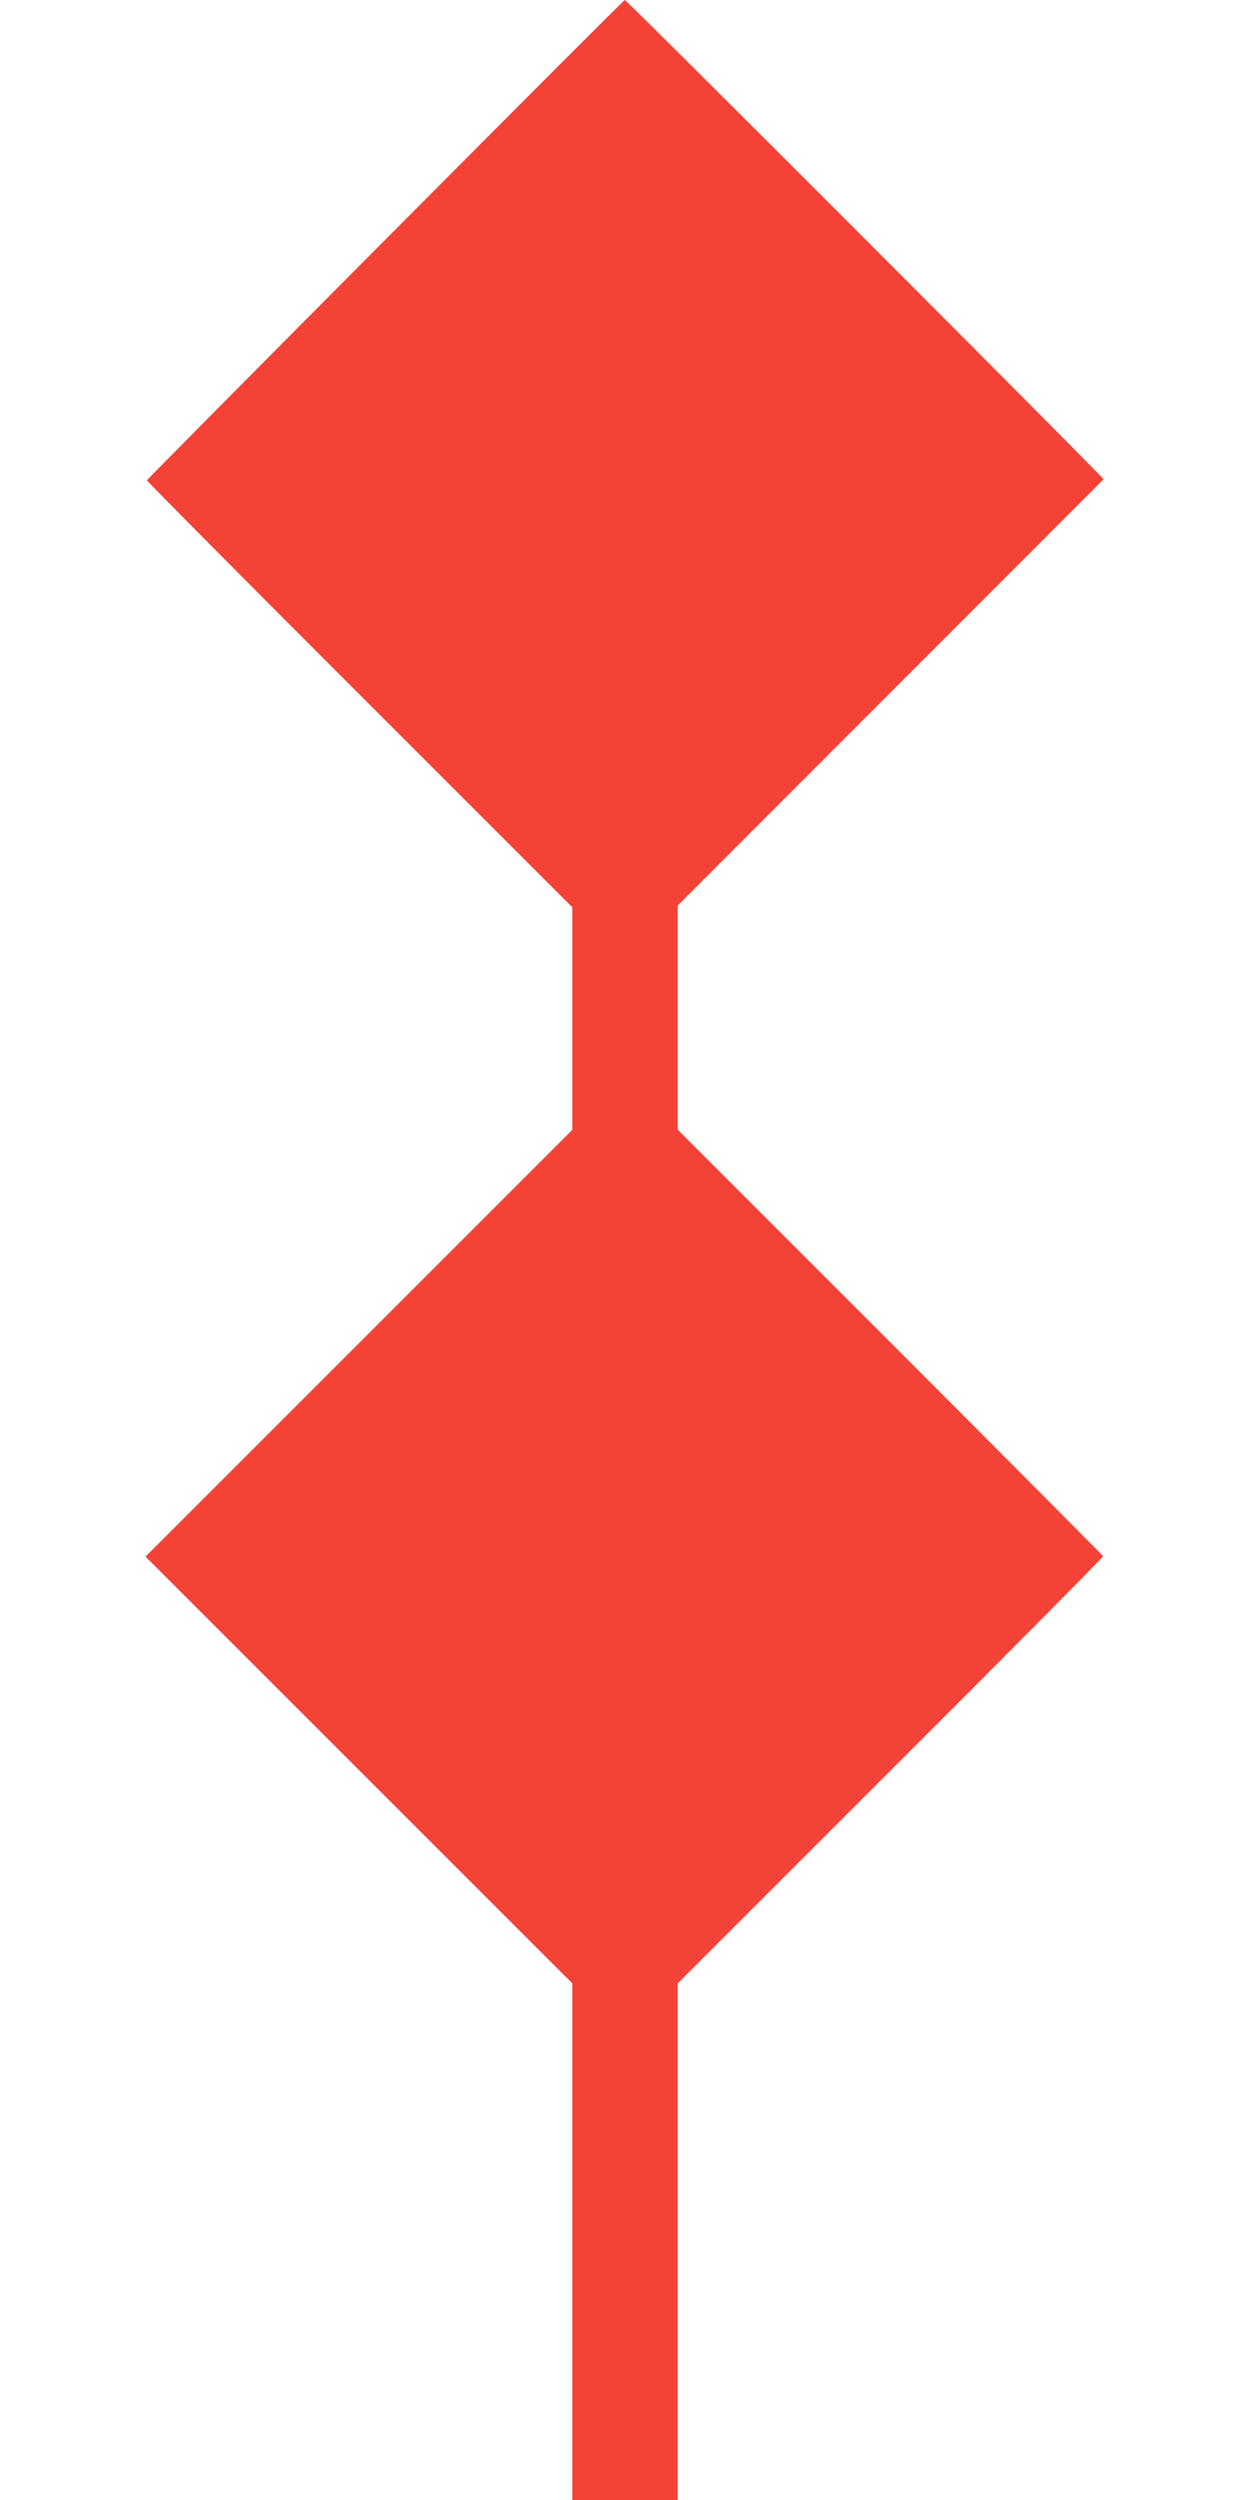 <?xml version="1.0" standalone="no"?>
<!DOCTYPE svg PUBLIC "-//W3C//DTD SVG 20010904//EN"
 "http://www.w3.org/TR/2001/REC-SVG-20010904/DTD/svg10.dtd">
<svg version="1.0" xmlns="http://www.w3.org/2000/svg"
 width="640pt" height="1280pt" viewBox="0 0 640 1280"
 preserveAspectRatio="xMidYMid meet">
<g transform="translate(0,1280) scale(0.1,-0.1)"
fill="#f44336" stroke="none">
<path d="M1974 11574 c-671 -674 -1220 -1229 -1222 -1233 -1 -3 488 -497 1088
-1096 l1090 -1090 0 -570 0 -570 -1092 -1092 -1093 -1093 1093 -1093 1092
-1092 0 -1323 0 -1322 270 0 270 0 0 1323 0 1322 1090 1090 c600 599 1089
1093 1088 1097 -2 4 -492 497 -1090 1096 l-1088 1088 0 574 0 574 1088 1089
c598 598 1089 1090 1092 1093 5 5 -2441 2454 -2451 2454 -4 0 -555 -552 -1225
-1226z"/>
</g>
</svg>
